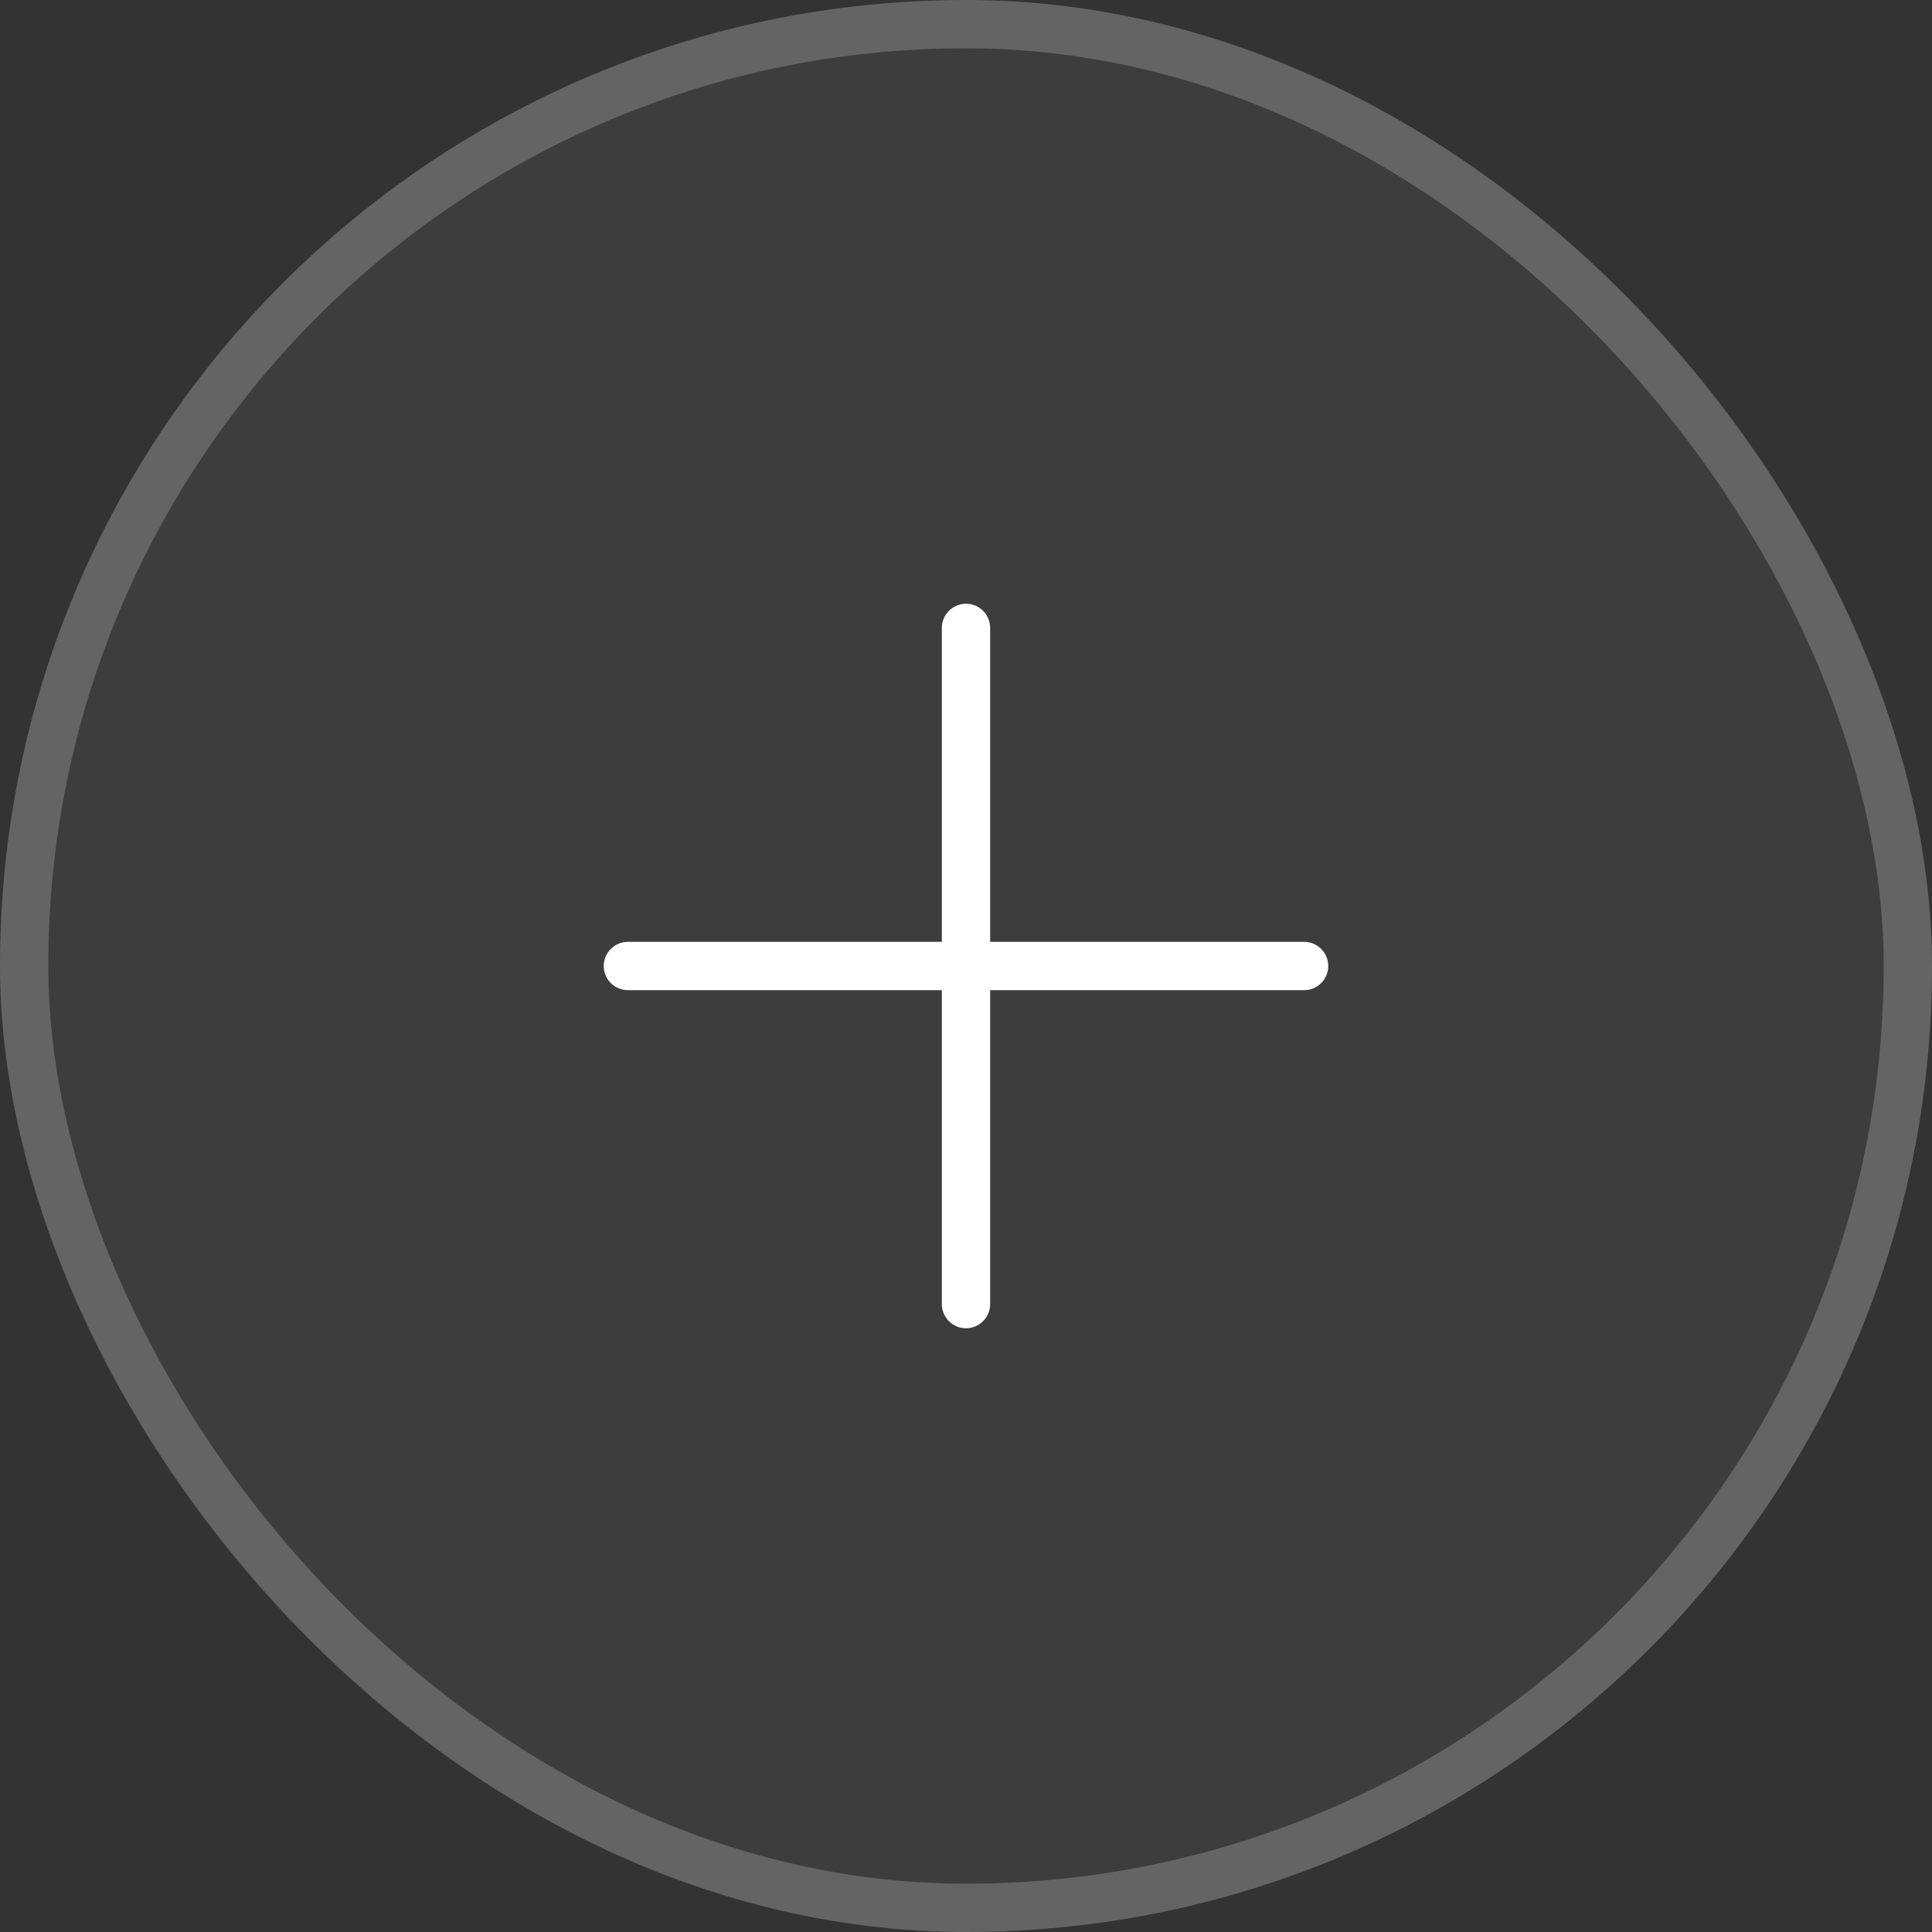 <svg width="40" height="40" viewBox="0 0 40 40" fill="none" xmlns="http://www.w3.org/2000/svg">
<rect x="0" y="0" width="40" height="40" fill="#333333" stroke="none"/>
<rect width="40" height="40" rx="20" fill="white" fill-opacity="0.05"/>
<rect x="0.5" y="0.5" width="39" height="39" rx="19.5" stroke="white" stroke-opacity="0.2"/>
<path d="M20 13V27M13 20H27" stroke="white" stroke-linecap="round" stroke-linejoin="round"/>
</svg>
